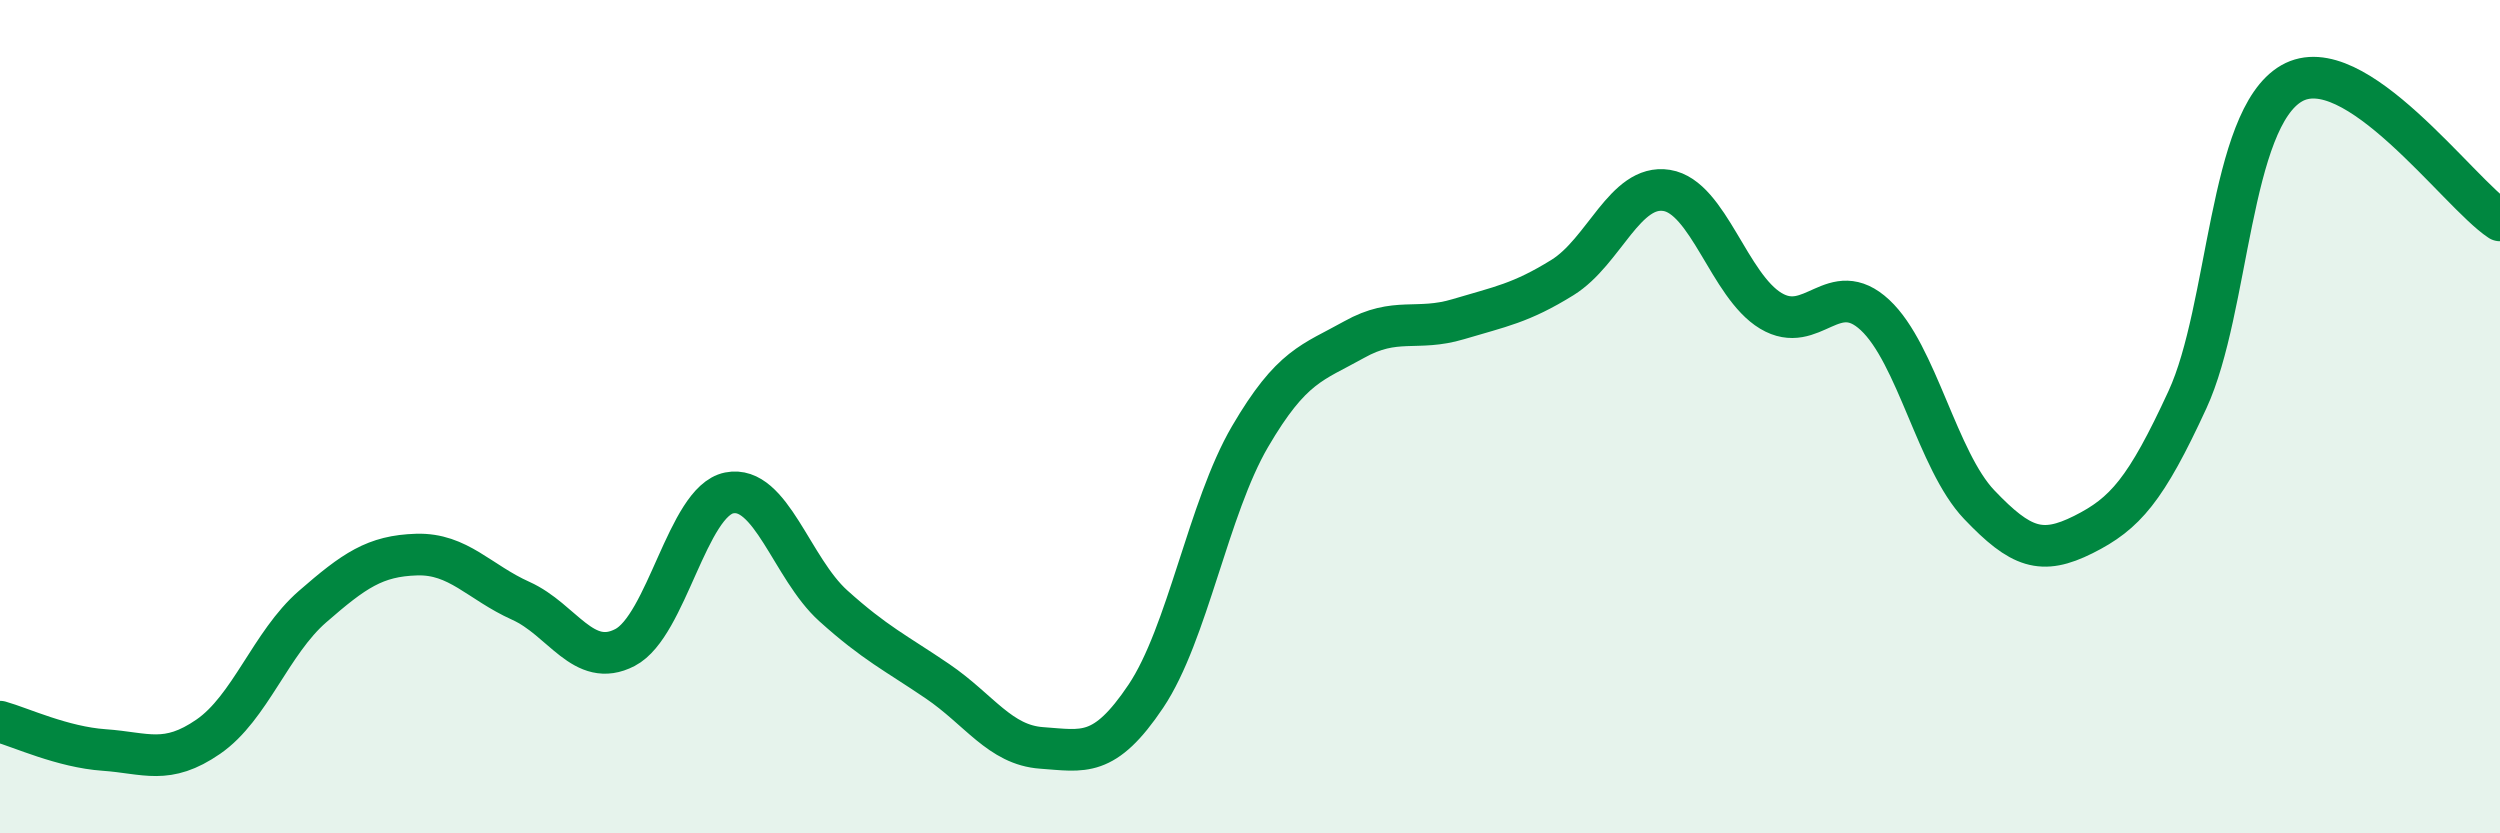 
    <svg width="60" height="20" viewBox="0 0 60 20" xmlns="http://www.w3.org/2000/svg">
      <path
        d="M 0,17.32 C 0.5,17.46 1.5,17.93 2.5,18 C 3.5,18.07 4,18.37 5,17.68 C 6,16.99 6.5,15.43 7.5,14.56 C 8.5,13.69 9,13.34 10,13.31 C 11,13.28 11.5,13.97 12.5,14.42 C 13.5,14.87 14,16.06 15,15.54 C 16,15.02 16.5,12.03 17.5,11.83 C 18.5,11.63 19,13.64 20,14.54 C 21,15.44 21.5,15.67 22.5,16.35 C 23.5,17.03 24,17.88 25,17.95 C 26,18.02 26.5,18.2 27.5,16.71 C 28.5,15.22 29,12.19 30,10.48 C 31,8.77 31.5,8.71 32.5,8.15 C 33.5,7.59 34,7.96 35,7.66 C 36,7.36 36.5,7.28 37.5,6.66 C 38.5,6.04 39,4.41 40,4.57 C 41,4.73 41.5,6.86 42.5,7.46 C 43.5,8.06 44,6.63 45,7.56 C 46,8.49 46.5,11.06 47.5,12.11 C 48.5,13.16 49,13.33 50,12.83 C 51,12.33 51.5,11.76 52.5,9.59 C 53.5,7.42 53.5,2.86 55,2 C 56.5,1.14 59,4.63 60,5.29L60 20L0 20Z"
        fill="#008740"
        opacity="0.1"
        stroke-linecap="round"
        stroke-linejoin="round"
      />
      <path
        d="M 0,17.32 C 0.5,17.46 1.5,17.93 2.5,18 C 3.5,18.07 4,18.37 5,17.68 C 6,16.99 6.5,15.43 7.5,14.56 C 8.5,13.69 9,13.34 10,13.31 C 11,13.28 11.5,13.97 12.5,14.42 C 13.5,14.87 14,16.06 15,15.54 C 16,15.02 16.5,12.03 17.5,11.83 C 18.5,11.63 19,13.64 20,14.54 C 21,15.44 21.5,15.67 22.5,16.35 C 23.5,17.03 24,17.88 25,17.95 C 26,18.02 26.5,18.2 27.5,16.71 C 28.5,15.22 29,12.19 30,10.48 C 31,8.77 31.5,8.71 32.5,8.15 C 33.5,7.59 34,7.96 35,7.66 C 36,7.36 36.5,7.28 37.5,6.66 C 38.5,6.04 39,4.41 40,4.57 C 41,4.73 41.5,6.86 42.5,7.46 C 43.5,8.06 44,6.63 45,7.56 C 46,8.49 46.5,11.06 47.5,12.11 C 48.5,13.16 49,13.33 50,12.83 C 51,12.33 51.5,11.76 52.5,9.59 C 53.5,7.42 53.5,2.86 55,2 C 56.5,1.14 59,4.63 60,5.29"
        stroke="#008740"
        stroke-width="1"
        fill="none"
        stroke-linecap="round"
        stroke-linejoin="round"
      />
    </svg>
  